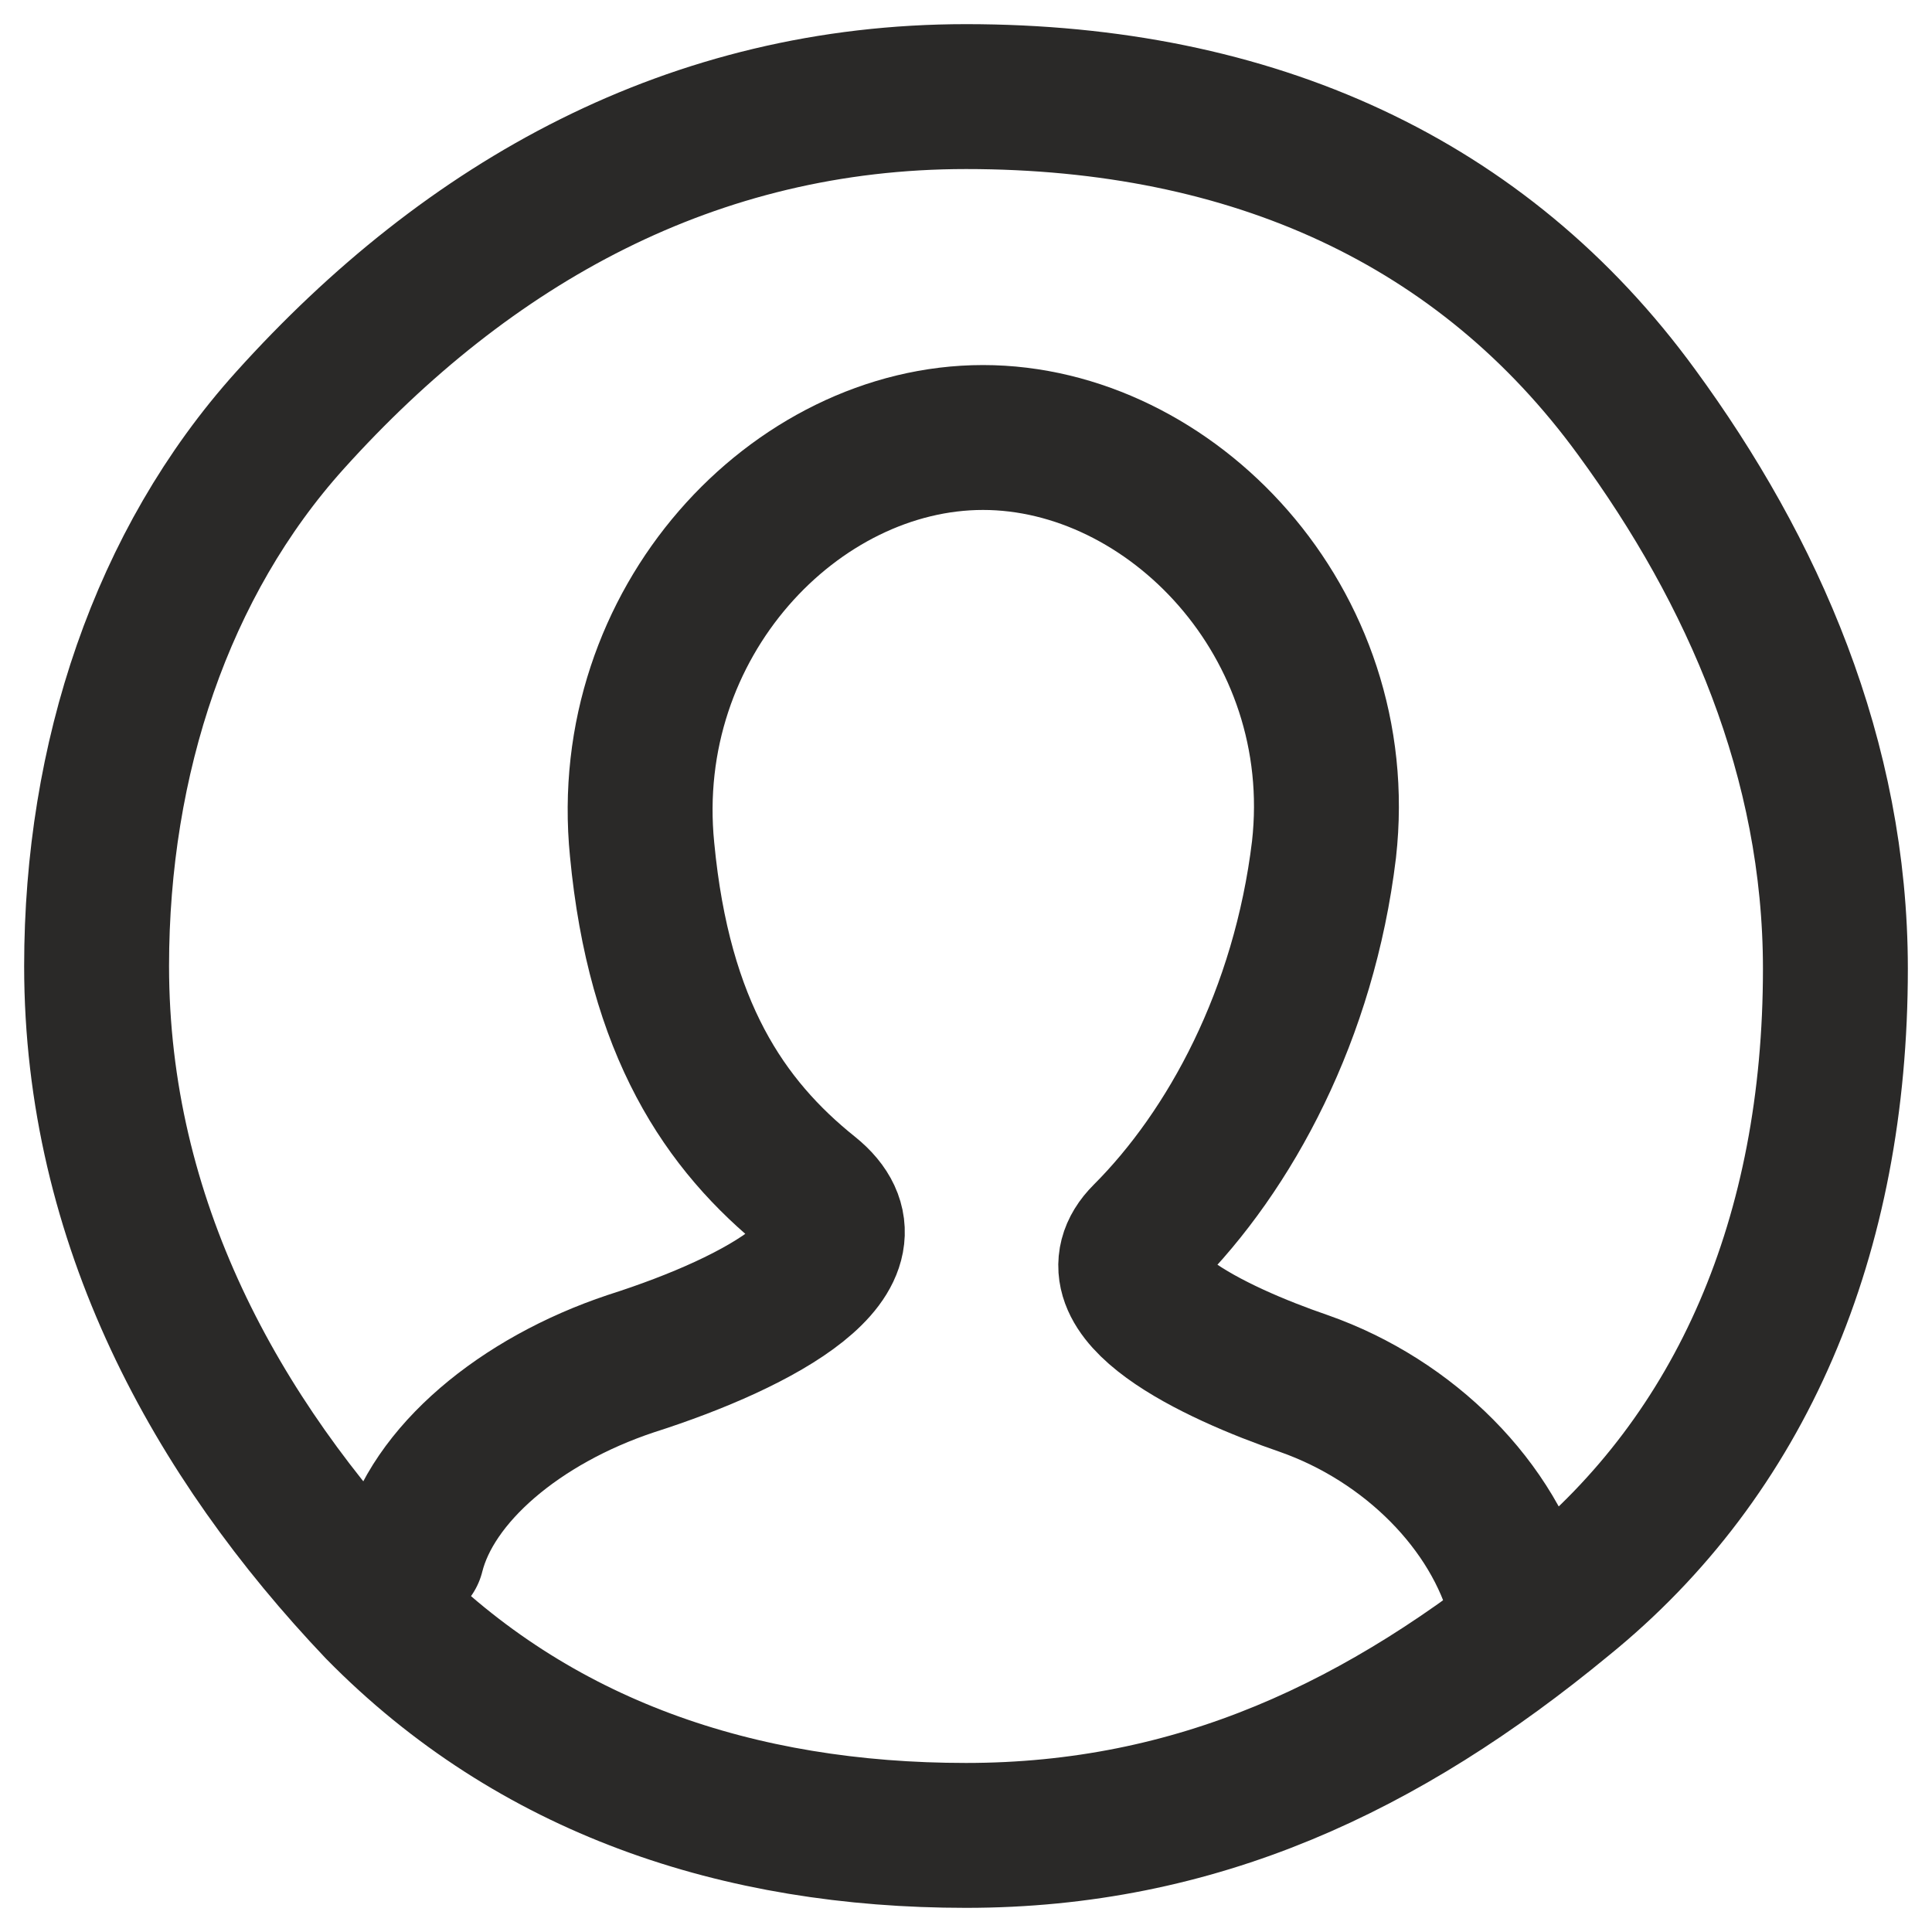 <?xml version="1.0" encoding="utf-8"?>
<svg xmlns="http://www.w3.org/2000/svg" width="20" height="20" viewBox="0 0 20 20" fill="none">
<path d="M19 10.029C19 12.794 18.029 15.059 16.177 16.559C14.323 18.088 12.382 19 10 19C7.647 19 5.529 18.294 3.912 16.647C2.235 14.882 1 12.647 1 10C1 7.853 1.676 5.824 3 4.353C4.853 2.294 7.176 1 10 1C12.971 1 15.353 2.088 16.941 4.265C18.147 5.912 19 7.853 19 10.029Z" stroke="#2A2928" stroke-width="1.5" stroke-miterlimit="10" stroke-linecap="round" stroke-linejoin="round"/>
<path d="M15.735 16.588C15.47 15.588 14.588 14.706 13.5 14.323C12.559 14 11.265 13.382 11.853 12.794C12.735 11.912 13.5 10.5 13.706 8.794C13.97 6.441 12.118 4.529 10.176 4.529C8.235 4.529 6.412 6.441 6.647 8.794C6.823 10.647 7.5 11.647 8.382 12.353C9.147 12.97 7.912 13.676 6.529 14.117C5.382 14.5 4.471 15.265 4.265 16.088" stroke="#2A2928" stroke-width="1.5" stroke-miterlimit="10" stroke-linecap="round" stroke-linejoin="round"/>
</svg>